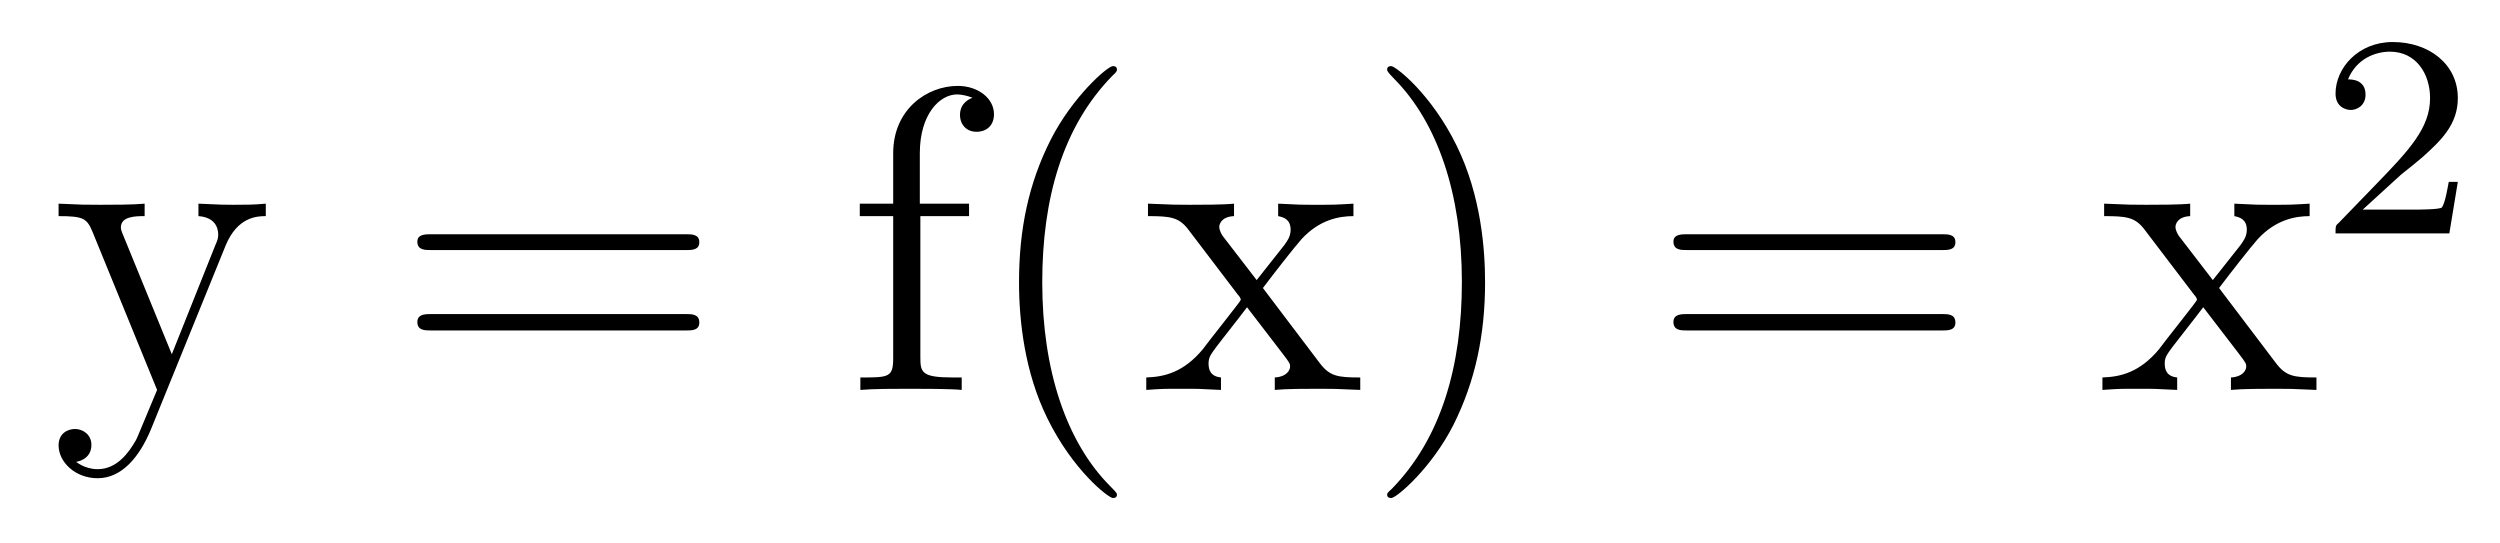 <?xml version='1.0'?>
<!-- This file was generated by dvisvgm 1.9.2 -->
<svg height='15pt' version='1.1' viewBox='0 -15 69 15' width='69pt' xmlns='http://www.w3.org/2000/svg' xmlns:xlink='http://www.w3.org/1999/xlink'>
<g id='page1'>
<g transform='matrix(1 0 0 1 -127 650)'>
<path d='M133.227 -658.223C133.555 -659.019 134.102 -659.035 134.336 -659.035V-659.379C133.992 -659.348 133.82 -659.348 133.445 -659.348C133.164 -659.348 133.148 -659.348 132.477 -659.379V-659.035C132.914 -659.004 133.023 -658.738 133.023 -658.52C133.023 -658.41 132.992 -658.348 132.945 -658.238L131.742 -655.223L130.414 -658.473C130.336 -658.644 130.336 -658.707 130.336 -658.723C130.336 -659.035 130.758 -659.035 130.992 -659.035V-659.379C130.68 -659.348 130.102 -659.348 129.773 -659.348C129.32 -659.348 129.289 -659.348 128.617 -659.379V-659.035C129.305 -659.035 129.398 -658.973 129.555 -658.598L131.336 -654.238C130.805 -652.973 130.805 -652.957 130.758 -652.863C130.555 -652.504 130.227 -652.051 129.695 -652.051C129.336 -652.051 129.102 -652.254 129.102 -652.254S129.523 -652.301 129.523 -652.723C129.523 -653.004 129.289 -653.16 129.07 -653.16C128.883 -653.16 128.617 -653.051 128.617 -652.707C128.617 -652.254 129.07 -651.801 129.695 -651.801C130.367 -651.801 130.852 -652.395 131.164 -653.145L133.227 -658.223ZM134.516 -654.238' fill-rule='evenodd'/>
<path d='M145.926 -658.098C146.098 -658.098 146.301 -658.098 146.301 -658.316C146.301 -658.535 146.098 -658.535 145.926 -658.535H138.91C138.738 -658.535 138.519 -658.535 138.519 -658.332C138.519 -658.098 138.723 -658.098 138.91 -658.098H145.926ZM145.926 -655.879C146.098 -655.879 146.301 -655.879 146.301 -656.098C146.301 -656.332 146.098 -656.332 145.926 -656.332H138.91C138.738 -656.332 138.519 -656.332 138.519 -656.113C138.519 -655.879 138.723 -655.879 138.91 -655.879H145.926ZM146.996 -654.238' fill-rule='evenodd'/>
<path d='M152.402 -659.035H153.746V-659.379H152.387V-660.77C152.387 -661.848 152.934 -662.394 153.418 -662.394C153.512 -662.394 153.699 -662.363 153.84 -662.301C153.793 -662.285 153.496 -662.176 153.496 -661.832C153.496 -661.551 153.684 -661.363 153.949 -661.363C154.246 -661.363 154.434 -661.551 154.434 -661.848C154.434 -662.285 153.996 -662.629 153.434 -662.629C152.59 -662.629 151.652 -661.988 151.652 -660.77V-659.379H150.73V-659.035H151.652V-655.113C151.652 -654.582 151.527 -654.582 150.746 -654.582V-654.238C151.09 -654.27 151.731 -654.27 152.09 -654.27C152.418 -654.27 153.262 -654.27 153.543 -654.238V-654.582H153.293C152.434 -654.582 152.402 -654.723 152.402 -655.145V-659.035ZM157.828 -651.348C157.828 -651.379 157.828 -651.395 157.625 -651.598C156.438 -652.801 155.766 -654.77 155.766 -657.207C155.766 -659.52 156.328 -661.504 157.703 -662.91C157.828 -663.02 157.828 -663.051 157.828 -663.082C157.828 -663.16 157.766 -663.176 157.719 -663.176C157.563 -663.176 156.594 -662.316 156 -661.145C155.391 -659.941 155.125 -658.676 155.125 -657.207C155.125 -656.145 155.281 -654.723 155.906 -653.457C156.609 -652.02 157.594 -651.254 157.719 -651.254C157.766 -651.254 157.828 -651.27 157.828 -651.348ZM161.856 -657.051C162.199 -657.504 162.699 -658.145 162.918 -658.395C163.418 -658.941 163.965 -659.035 164.355 -659.035V-659.379C163.84 -659.348 163.809 -659.348 163.356 -659.348C162.902 -659.348 162.871 -659.348 162.277 -659.379V-659.035C162.434 -659.004 162.621 -658.941 162.621 -658.66C162.621 -658.457 162.512 -658.332 162.449 -658.238L161.684 -657.27L160.746 -658.488C160.715 -658.535 160.652 -658.644 160.652 -658.738C160.652 -658.801 160.699 -659.019 161.059 -659.035V-659.379C160.762 -659.348 160.152 -659.348 159.84 -659.348C159.449 -659.348 159.418 -659.348 158.684 -659.379V-659.035C159.293 -659.035 159.527 -659.004 159.777 -658.691L161.168 -656.863C161.199 -656.832 161.246 -656.769 161.246 -656.723C161.246 -656.691 160.309 -655.52 160.199 -655.363C159.668 -654.723 159.137 -654.598 158.637 -654.582V-654.238C159.09 -654.27 159.105 -654.27 159.621 -654.27C160.074 -654.27 160.09 -654.27 160.699 -654.238V-654.582C160.402 -654.613 160.356 -654.801 160.356 -654.973C160.356 -655.16 160.449 -655.254 160.559 -655.41C160.746 -655.66 161.137 -656.145 161.418 -656.52L162.402 -655.238C162.606 -654.973 162.606 -654.957 162.606 -654.879C162.606 -654.785 162.512 -654.598 162.184 -654.582V-654.238C162.496 -654.27 163.074 -654.27 163.418 -654.27C163.809 -654.27 163.824 -654.27 164.543 -654.238V-654.582C163.918 -654.582 163.699 -654.613 163.418 -654.988L161.856 -657.051ZM167.988 -657.207C167.988 -658.113 167.879 -659.598 167.207 -660.973C166.504 -662.41 165.519 -663.176 165.395 -663.176C165.348 -663.176 165.285 -663.16 165.285 -663.082C165.285 -663.051 165.285 -663.02 165.488 -662.816C166.676 -661.613 167.348 -659.645 167.348 -657.223C167.348 -654.91 166.785 -652.91 165.41 -651.504C165.285 -651.395 165.285 -651.379 165.285 -651.348C165.285 -651.27 165.348 -651.254 165.395 -651.254C165.551 -651.254 166.52 -652.098 167.113 -653.27C167.723 -654.488 167.988 -655.77 167.988 -657.207ZM169.188 -654.238' fill-rule='evenodd'/>
<path d='M180.594 -658.098C180.766 -658.098 180.969 -658.098 180.969 -658.316C180.969 -658.535 180.766 -658.535 180.594 -658.535H173.578C173.406 -658.535 173.187 -658.535 173.187 -658.332C173.187 -658.098 173.391 -658.098 173.578 -658.098H180.594ZM180.594 -655.879C180.766 -655.879 180.969 -655.879 180.969 -656.098C180.969 -656.332 180.766 -656.332 180.594 -656.332H173.578C173.406 -656.332 173.187 -656.332 173.187 -656.113C173.187 -655.879 173.391 -655.879 173.578 -655.879H180.594ZM181.664 -654.238' fill-rule='evenodd'/>
<path d='M188.246 -657.051C188.59 -657.504 189.09 -658.145 189.309 -658.395C189.809 -658.941 190.356 -659.035 190.746 -659.035V-659.379C190.23 -659.348 190.199 -659.348 189.746 -659.348C189.293 -659.348 189.262 -659.348 188.668 -659.379V-659.035C188.824 -659.004 189.012 -658.941 189.012 -658.66C189.012 -658.457 188.902 -658.332 188.84 -658.238L188.074 -657.27L187.137 -658.488C187.105 -658.535 187.043 -658.644 187.043 -658.738C187.043 -658.801 187.09 -659.019 187.449 -659.035V-659.379C187.152 -659.348 186.543 -659.348 186.231 -659.348C185.84 -659.348 185.809 -659.348 185.074 -659.379V-659.035C185.684 -659.035 185.918 -659.004 186.168 -658.691L187.559 -656.863C187.59 -656.832 187.637 -656.769 187.637 -656.723C187.637 -656.691 186.699 -655.52 186.59 -655.363C186.059 -654.723 185.527 -654.598 185.027 -654.582V-654.238C185.481 -654.27 185.496 -654.27 186.012 -654.27C186.465 -654.27 186.48 -654.27 187.09 -654.238V-654.582C186.793 -654.613 186.746 -654.801 186.746 -654.973C186.746 -655.16 186.84 -655.254 186.949 -655.41C187.137 -655.66 187.527 -656.145 187.809 -656.52L188.793 -655.238C188.996 -654.973 188.996 -654.957 188.996 -654.879C188.996 -654.785 188.902 -654.598 188.574 -654.582V-654.238C188.887 -654.27 189.465 -654.27 189.809 -654.27C190.199 -654.27 190.215 -654.27 190.934 -654.238V-654.582C190.309 -654.582 190.09 -654.613 189.809 -654.988L188.246 -657.051ZM191.019 -654.238' fill-rule='evenodd'/>
<path d='M193.273 -660.184C193.414 -660.293 193.742 -660.559 193.867 -660.668C194.368 -661.121 194.836 -661.559 194.836 -662.293C194.836 -663.231 194.039 -663.84 193.039 -663.84C192.086 -663.84 191.461 -663.121 191.461 -662.418C191.461 -662.027 191.773 -661.965 191.883 -661.965C192.055 -661.965 192.289 -662.09 192.289 -662.387C192.289 -662.809 191.898 -662.809 191.805 -662.809C192.04 -663.387 192.57 -663.574 192.961 -663.574C193.696 -663.574 194.07 -662.949 194.07 -662.293C194.07 -661.465 193.492 -660.855 192.554 -659.887L191.555 -658.855C191.461 -658.777 191.461 -658.762 191.461 -658.559H194.602L194.836 -659.98H194.586C194.555 -659.824 194.492 -659.418 194.399 -659.277C194.352 -659.215 193.742 -659.215 193.618 -659.215H192.211L193.273 -660.184ZM195.239 -658.559' fill-rule='evenodd'/>
</g>
</g>
</svg>
